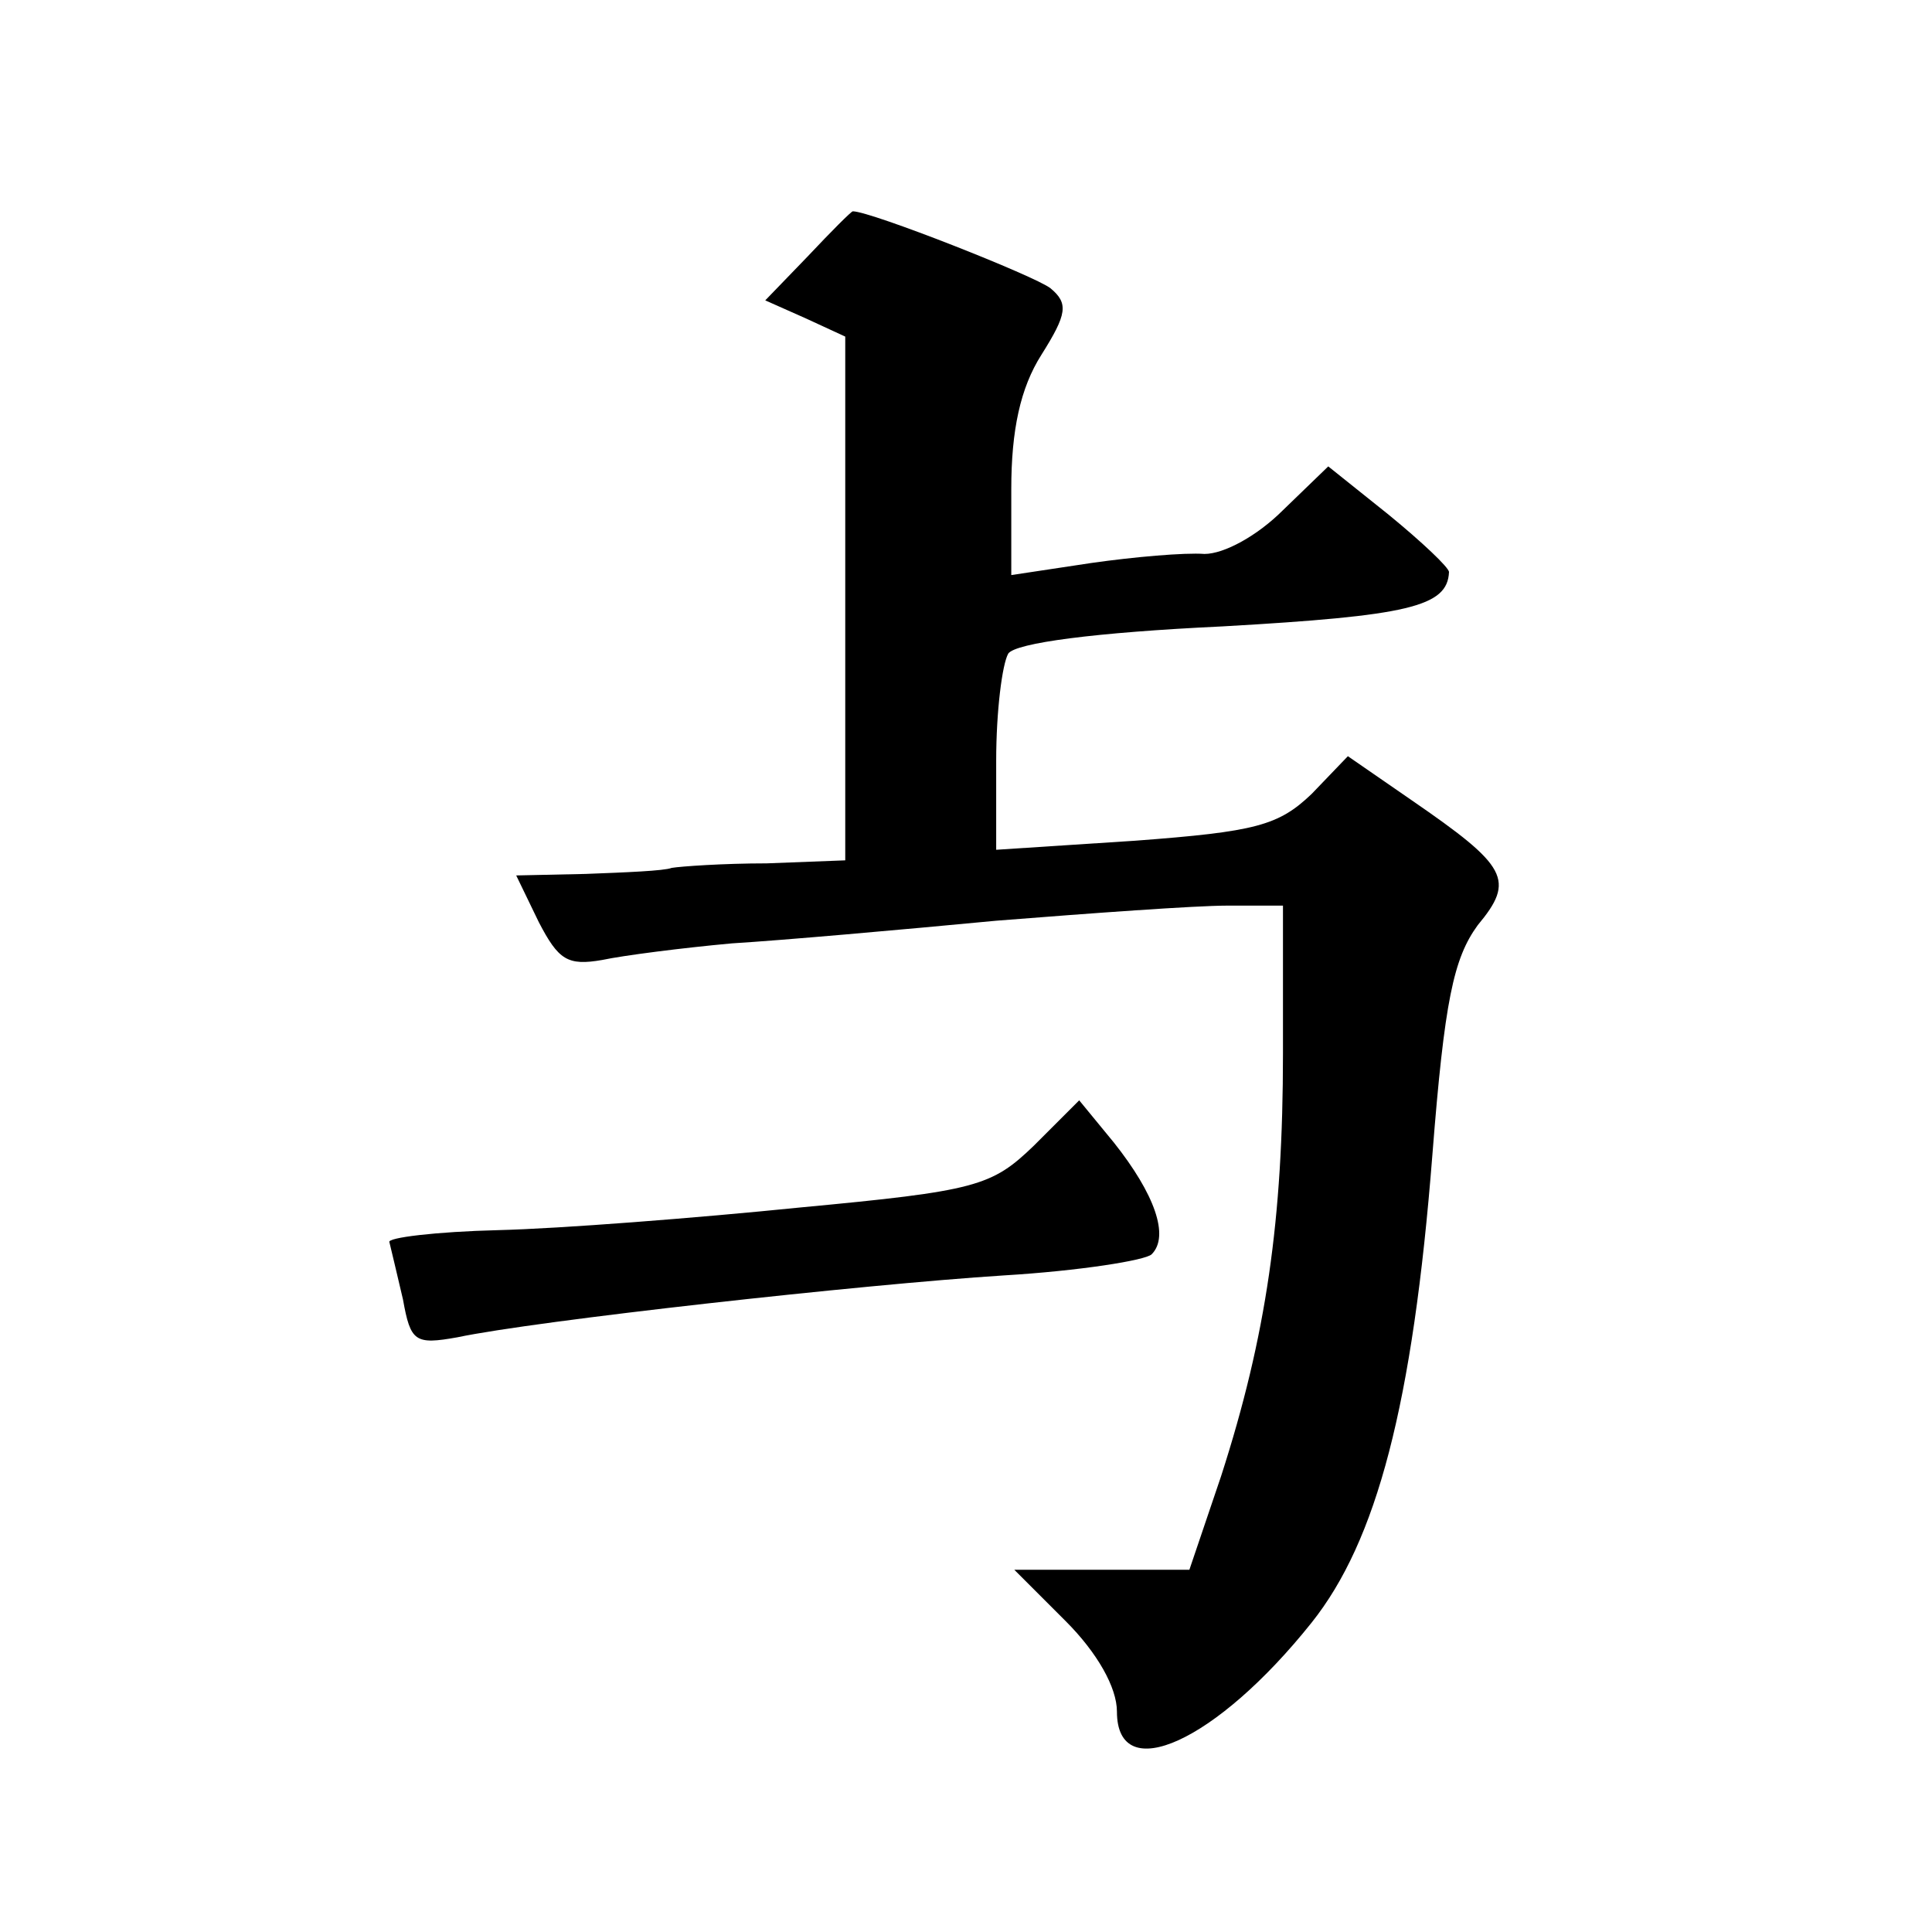<?xml version="1.0" standalone="no"?>
<!DOCTYPE svg PUBLIC "-//W3C//DTD SVG 20010904//EN"
 "http://www.w3.org/TR/2001/REC-SVG-20010904/DTD/svg10.dtd">
<svg version="1.0" xmlns="http://www.w3.org/2000/svg"
 width="128pt" height="128pt" viewBox="0 0 128 128"
 preserveAspectRatio="xMidYMid meet">
<g transform="translate(0,128) scale(0.1,-0.1)"
fill="#0" stroke="none">
<path d="M535 1110 l-28 -29 27 -12 26 -12 0 -174 0 -173 -52 -2 c-29 0 -57 -2
-63 -3 -5 -2 -31 -3 -57 -4 l-46 -1 15 -31 c13 -25 19 -29 42 -25 14 3 53 8 86
11 33 2 112 9 175 15 63 5 132 10 153 10 l37 0 0 -98 c0 -110 -11 -187 -41 -280
l-21 -62 -58 0 -58 0 34 -34 c21 -21 34 -44 34 -60 0 -50 66 -20 129 59 43 54 67
144 80 310 8 102 14 130 30 152 25 30 20 39 -44 83 l-42 29 -24 -25 c-22 -21 -37
-25 -117 -31 l-92 -6 0 59 c0 33 4 64 8 71 5 7 57 14 142 18 123 7 149 13 150 36
0 3 -18 20 -40 38 l-40 32 -30 -29 c-17 -17 -39 -29 -52 -29 -13 1 -47 -2 -75 -6
l-53 -8 0 57 c0 39 6 67 20 89 17 27 18 34 6 44 -10 8 -119 51 -131 51 -1 0 -14
-13 -30 -30z M685 521 c-28 -27 -38 -30 -155 -41 -69 -7 -159 -14 -200 -15 -41
-1 -74 -5 -72 -8 1 -4 5 -21 9 -38 5 -28 8 -30 36 -25 52 11 268 35 362 41 50 3
94 10 98 14 12 12 2 40 -25 74 l-23 28 -30 -30z"/>
</g>
</svg>
